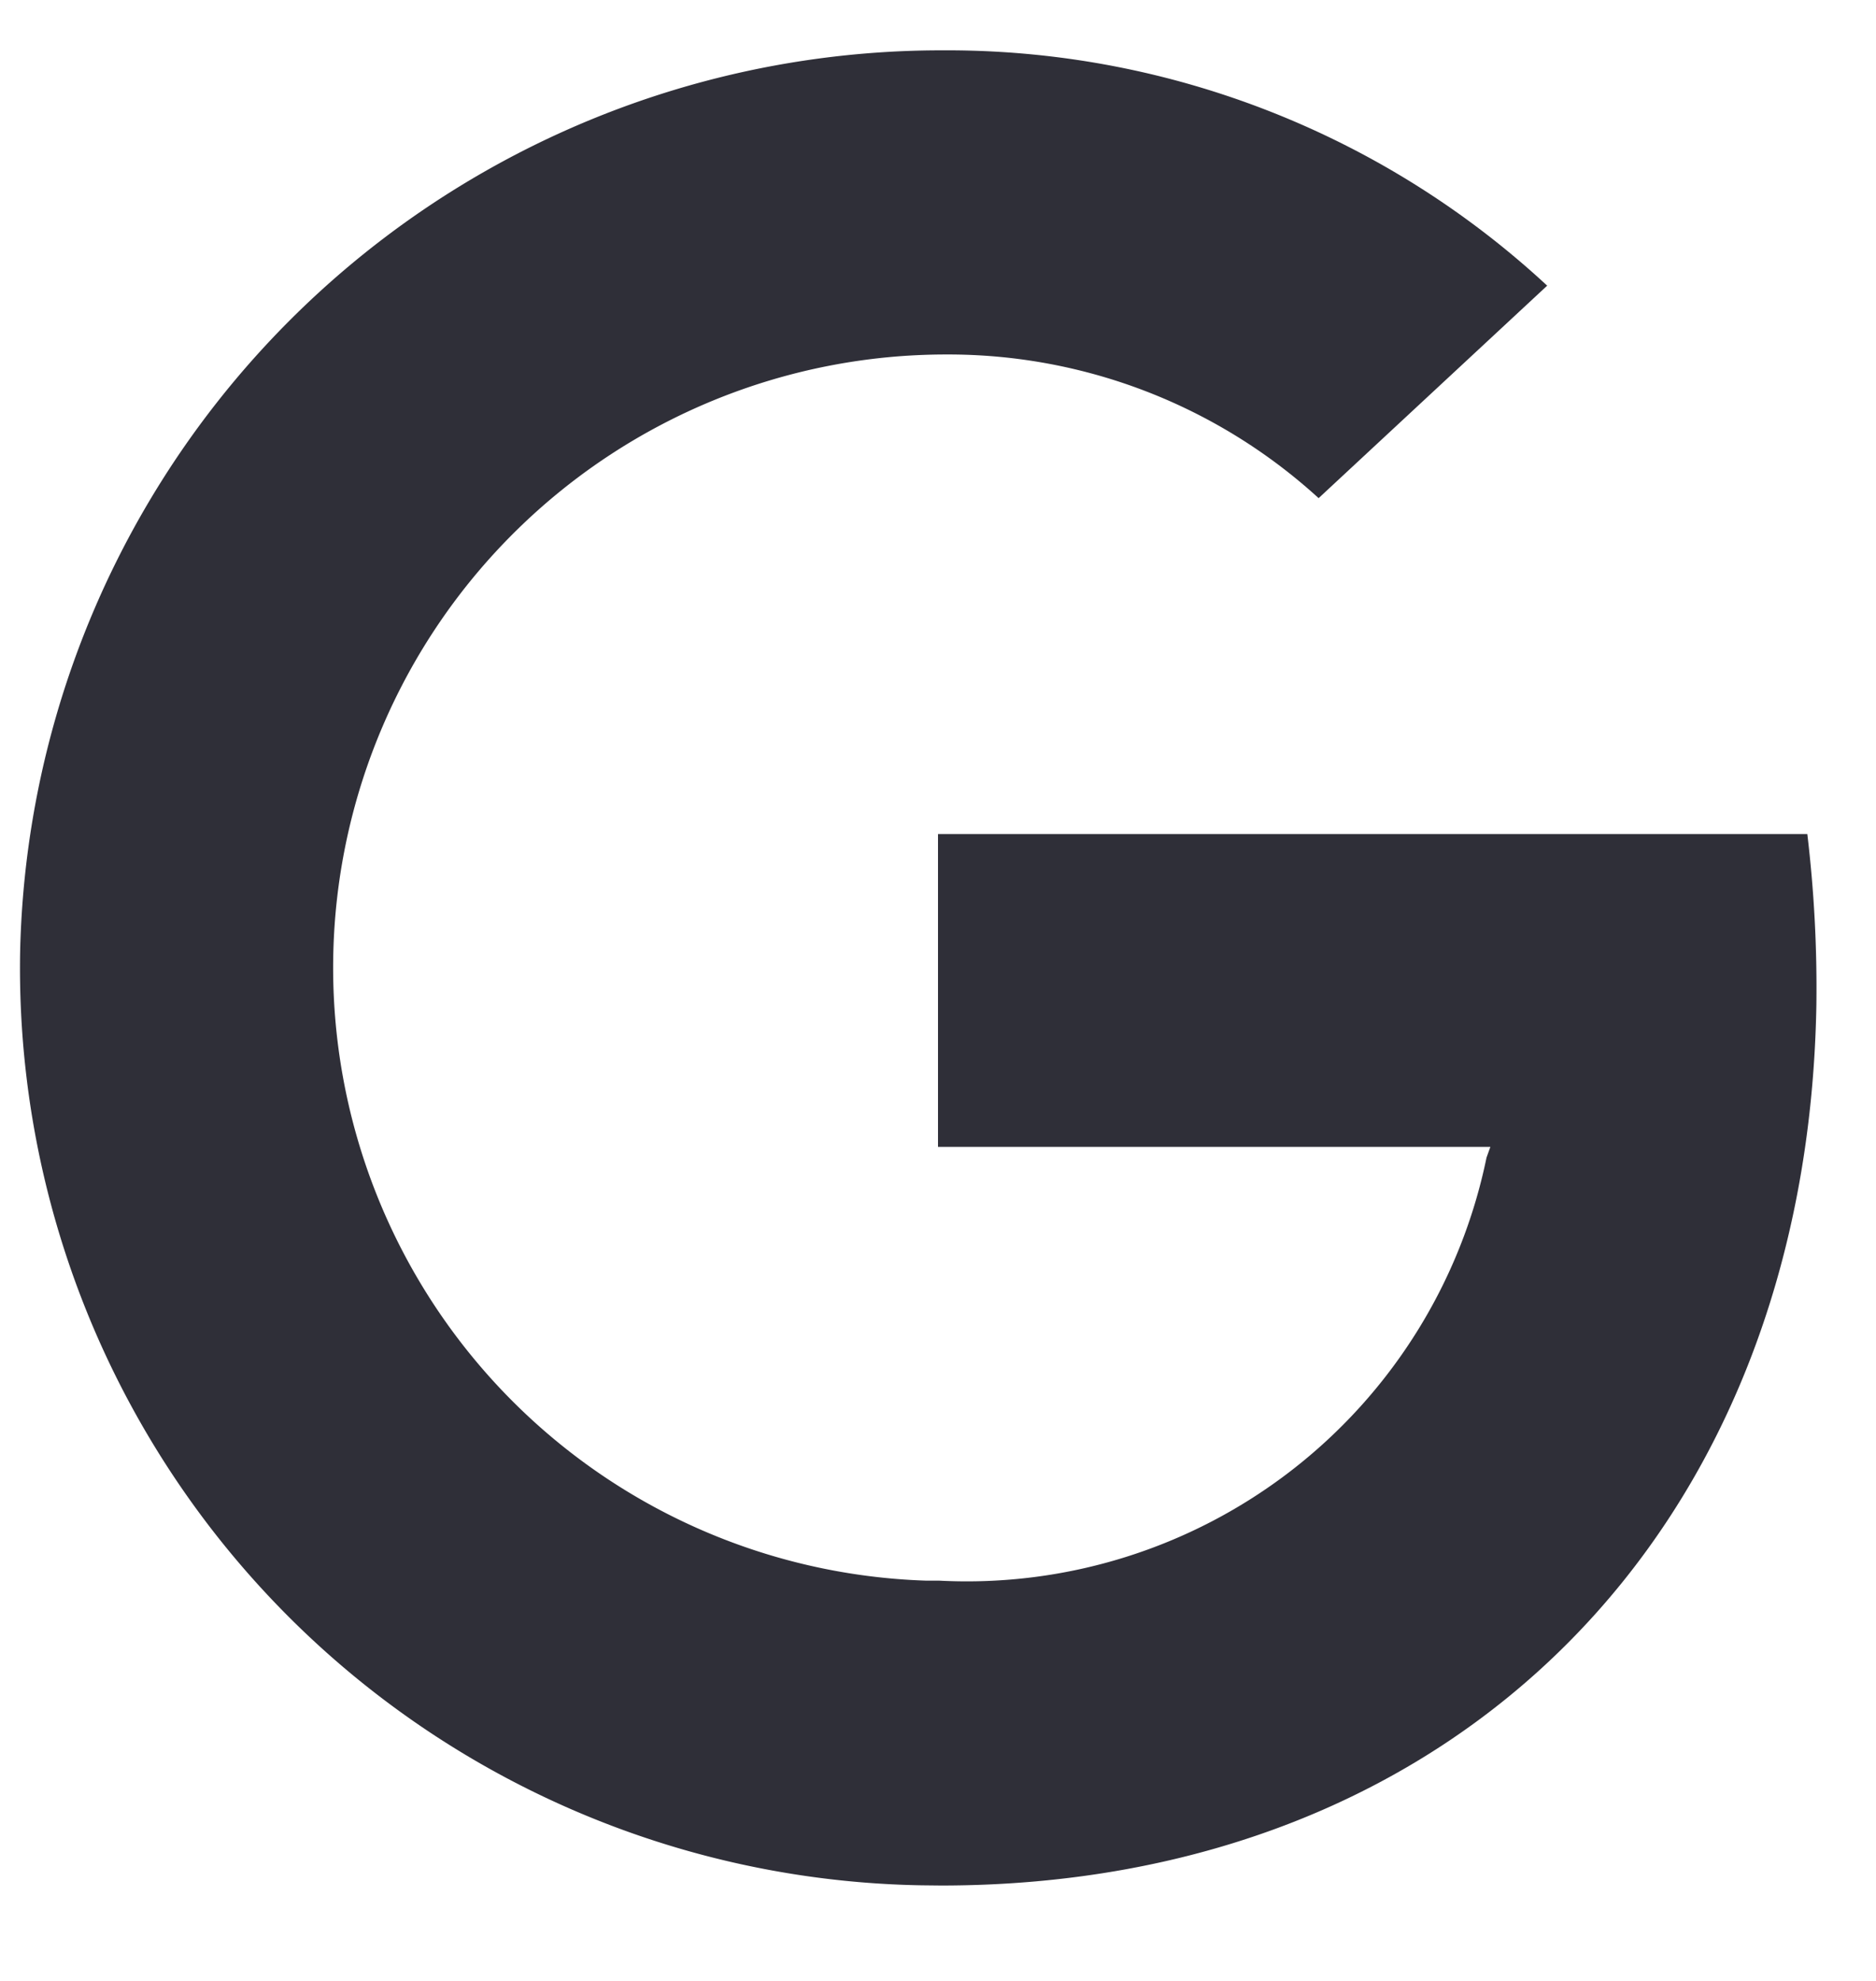 <svg xmlns="http://www.w3.org/2000/svg" fill="none" viewBox="0 0 18 19">
  <path fill="#2F2F38" fill-rule="evenodd" d="M8.842 18.083A8.8 8.8 0 0 1 .193 9.135a8.841 8.841 0 0 1 8.8-8.652h.152a8.464 8.464 0 0 1 5.7 2.257l-2.193 2.038A5.27 5.27 0 0 0 9.091 3.4a5.882 5.882 0 0 0-.2 11.761h.124a5.091 5.091 0 0 0 5.248-4.058L14.3 11H9V8h8.341c.065.543.094 1.09.087 1.636-.086 5.053-3.463 8.449-8.4 8.449l-.186-.002Z" clip-rule="evenodd"/>
</svg>
